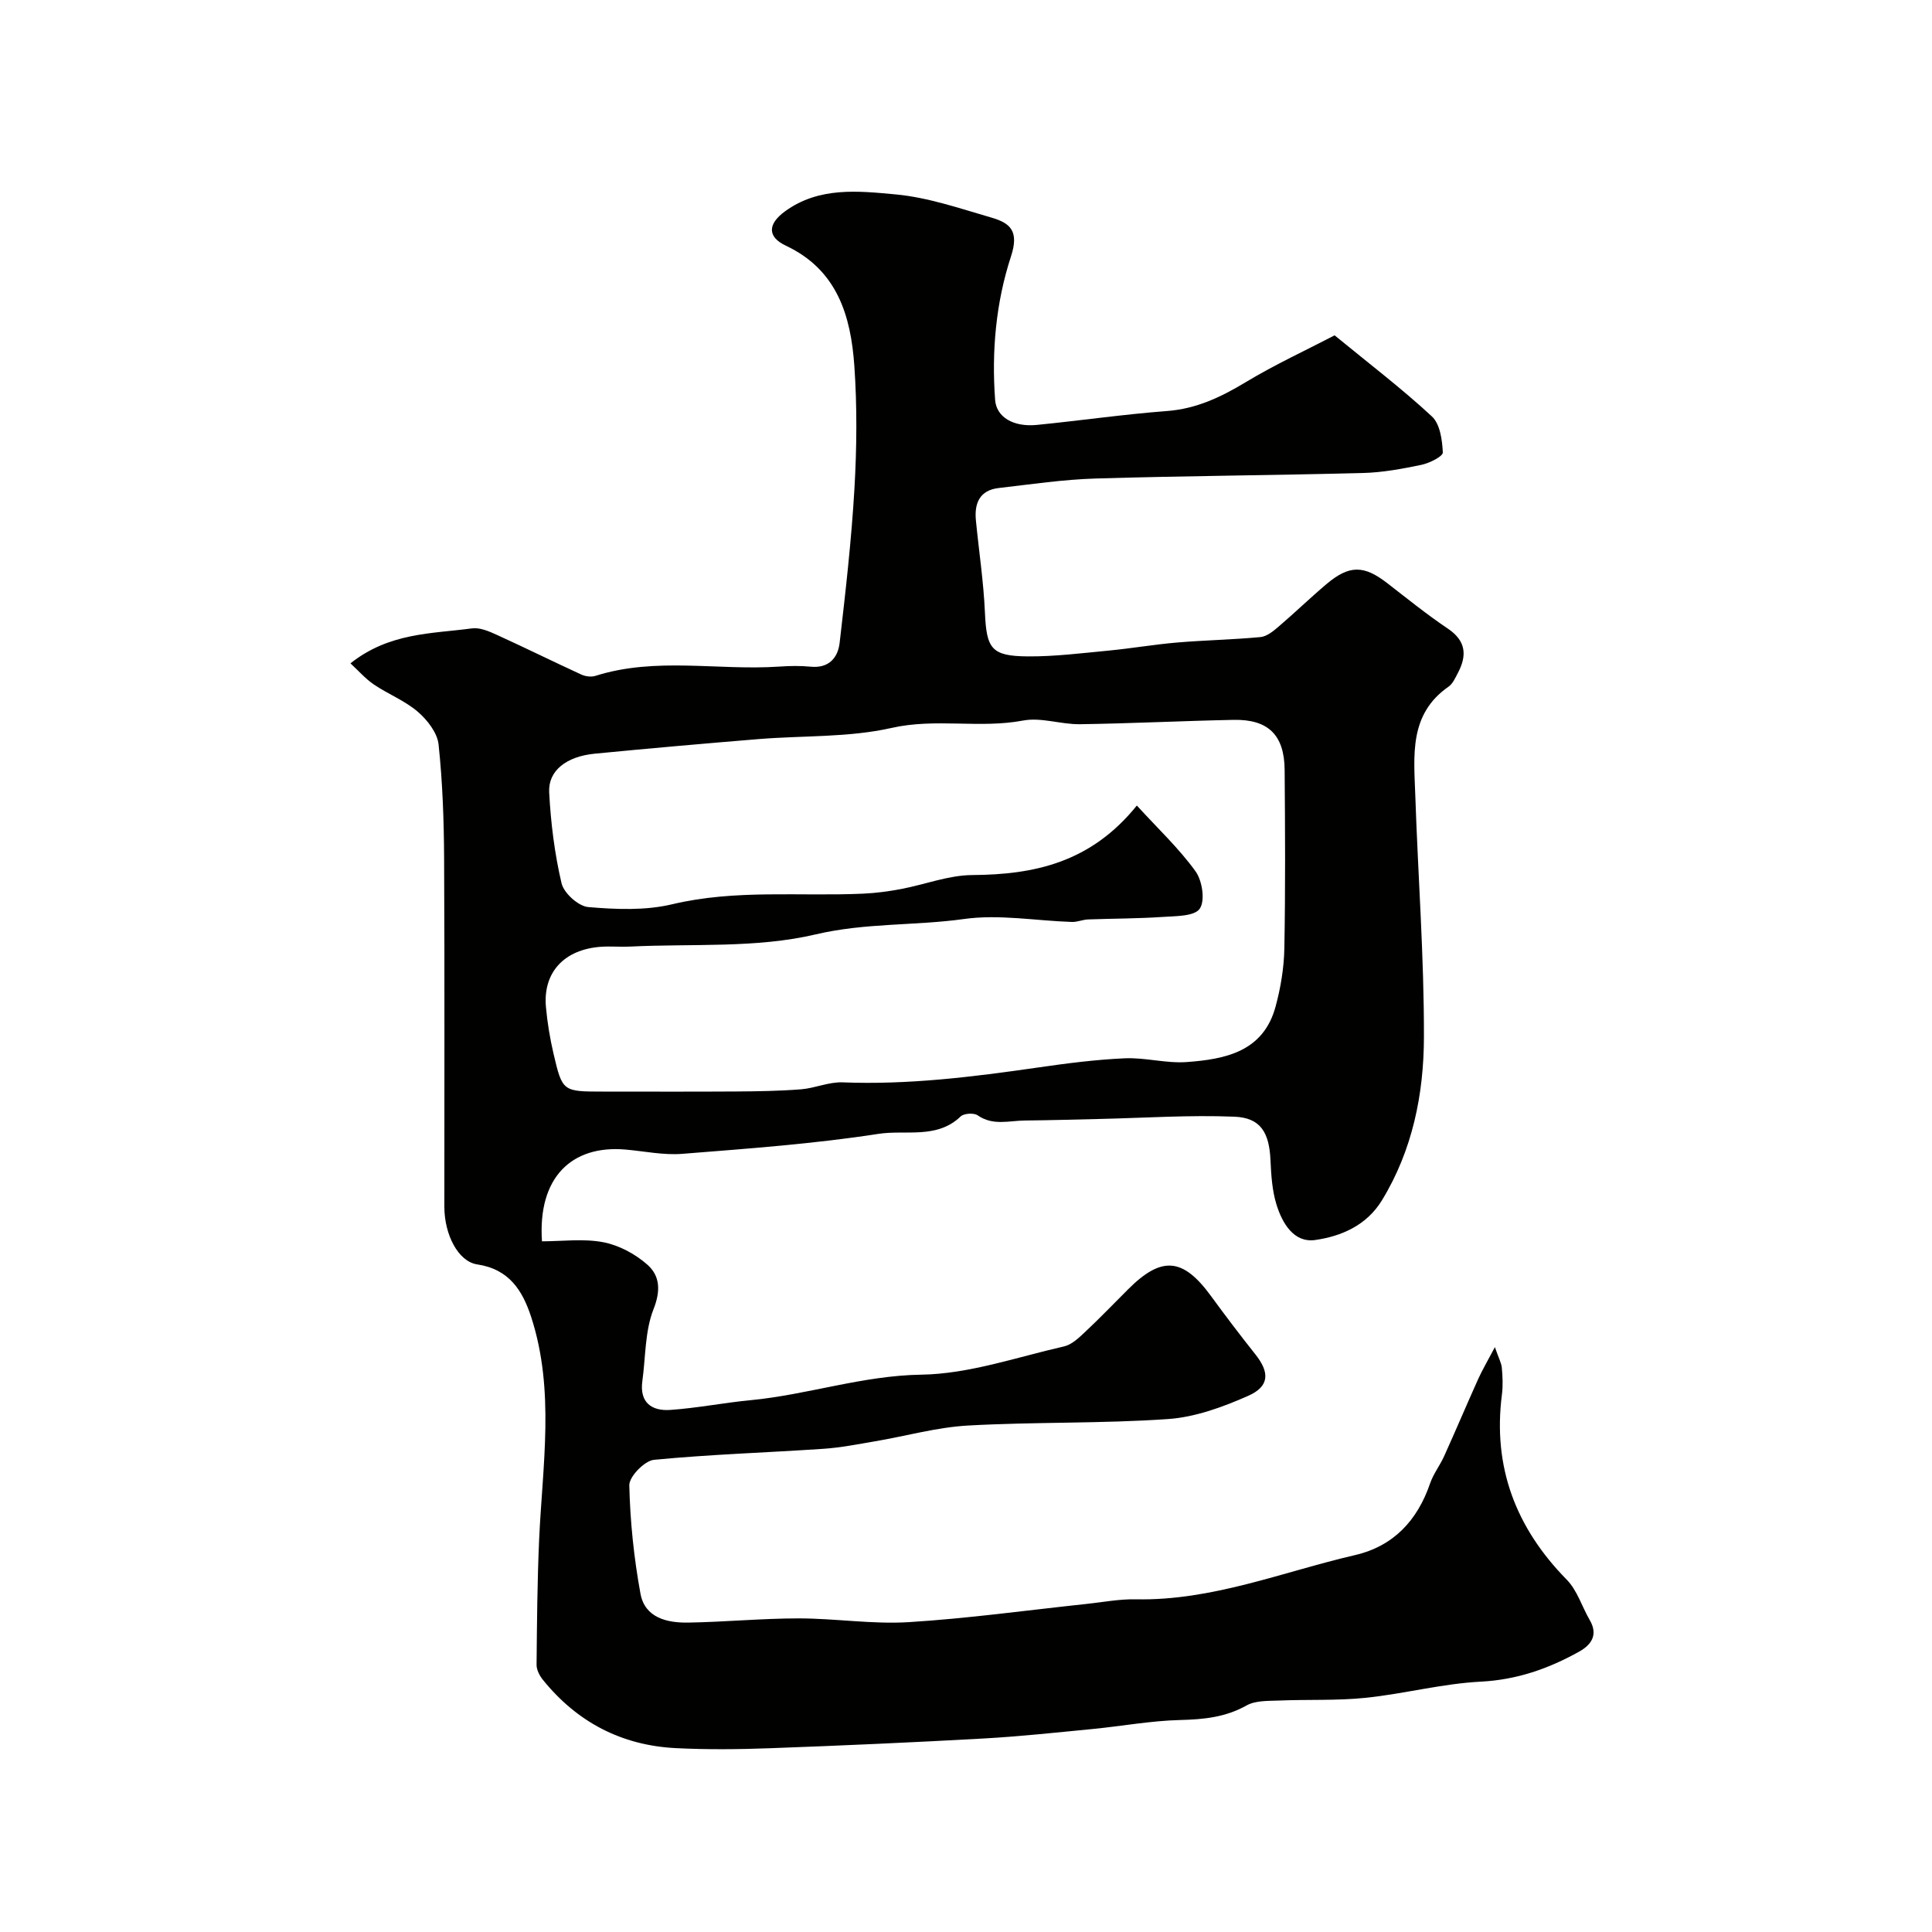 <svg enable-background="new 0 0 400 400" viewBox="0 0 400 400" xmlns="http://www.w3.org/2000/svg"><path d="m72.56 137.34c8.05-6.39 16.81-6.12 25.16-7.24 1.63-.22 3.52.6 5.12 1.33 5.87 2.67 11.66 5.54 17.52 8.23.85.39 2.05.55 2.92.27 12.53-3.97 25.39-1.06 38.06-1.92 2.16-.15 4.35-.19 6.49.02 3.77.37 5.65-1.83 6.01-4.96 1.23-10.6 2.44-21.22 3.06-31.87.49-8.47.57-17.03-.02-25.48-.73-10.33-3.53-19.84-14.15-24.84-3.93-1.85-3.77-4.52-.21-7.12 7.04-5.13 15.19-4.23 22.91-3.51 6.72.62 13.31 2.91 19.86 4.81 3.87 1.12 5.74 2.78 4.03 8.01-3.12 9.51-4.04 19.62-3.29 29.73.26 3.54 3.75 5.67 8.69 5.17 8.97-.89 17.9-2.19 26.88-2.87 6.11-.46 11.2-2.89 16.32-5.98 6.06-3.65 12.52-6.63 18.4-9.69 7.33 6.01 14.01 11.1 20.14 16.79 1.69 1.56 2.14 4.89 2.26 7.45.04.82-2.76 2.22-4.43 2.57-3.99.83-8.06 1.59-12.12 1.69-18.43.48-36.87.59-55.3 1.14-6.71.2-13.41 1.2-20.1 1.97-3.93.45-5.07 3.14-4.72 6.7.62 6.36 1.59 12.71 1.87 19.08.33 7.46 1.3 9.02 8.85 9.08 5.58.04 11.18-.67 16.75-1.2 4.73-.45 9.42-1.27 14.15-1.67 5.75-.49 11.54-.59 17.29-1.13 1.29-.12 2.61-1.18 3.67-2.09 3.39-2.89 6.59-6 9.99-8.87 4.74-4 7.76-3.95 12.59-.21 4.13 3.2 8.21 6.5 12.54 9.41 3.82 2.57 4 5.59 2.07 9.23-.53 1-1.05 2.2-1.92 2.8-8.22 5.71-7.16 14.27-6.88 22.48.56 16.7 1.83 33.39 1.79 50.09-.03 11.79-2.36 23.4-8.7 33.78-3.16 5.18-8.41 7.44-13.81 8.21-4.43.63-6.82-3.48-8.01-7.31-.91-2.93-1.11-6.13-1.25-9.23-.26-5.69-2.02-8.77-7.47-8.99-9.29-.38-18.62.26-27.93.47-5.15.12-10.29.27-15.44.32-3.28.03-6.63 1.13-9.78-1.07-.78-.55-2.85-.42-3.53.23-4.93 4.74-11.37 2.73-16.98 3.6-13.45 2.08-27.07 3.06-40.66 4.14-3.88.31-7.85-.55-11.78-.89-11.12-.95-18.16 5.77-17.26 19 4.2 0 8.59-.6 12.7.19 3.27.63 6.67 2.46 9.17 4.69 2.53 2.27 2.75 5.31 1.23 9.16-1.8 4.56-1.63 9.9-2.32 14.91-.61 4.44 1.95 6.22 5.77 5.96 5.55-.38 11.04-1.48 16.58-2.01 11.88-1.13 23.2-5.1 35.4-5.29 9.89-.15 19.74-3.62 29.56-5.85 1.62-.37 3.1-1.81 4.4-3.03 3.04-2.85 5.92-5.86 8.87-8.8 6.93-6.93 11.34-6.55 17.13 1.37 2.99 4.09 6.05 8.13 9.2 12.09 2.98 3.74 2.97 6.63-1.47 8.6-5.24 2.32-10.97 4.42-16.61 4.81-13.76.96-27.6.57-41.38 1.34-6.47.36-12.85 2.18-19.28 3.27-3.55.6-7.1 1.31-10.68 1.55-11.69.79-23.42 1.15-35.08 2.28-1.95.19-5.15 3.48-5.11 5.27.17 7.5.96 15.05 2.31 22.43.91 5.01 5.51 6.08 9.93 6 7.6-.13 15.2-.87 22.8-.87s15.24 1.24 22.79.78c12.27-.76 24.48-2.46 36.71-3.76 3.43-.36 6.87-1.04 10.3-.97 15.84.33 30.38-5.67 45.43-9.16 7.96-1.85 12.9-7.17 15.53-14.85.68-1.98 2.04-3.71 2.91-5.64 2.39-5.29 4.65-10.64 7.03-15.93.83-1.85 1.88-3.61 3.47-6.63.82 2.37 1.36 3.31 1.44 4.29.16 1.82.25 3.69.02 5.49-1.94 15.05 2.86 27.62 13.42 38.37 2.18 2.22 3.15 5.6 4.77 8.38 1.79 3.07.27 5.13-2.2 6.51-6.33 3.53-12.91 5.84-20.4 6.22-7.95.41-15.81 2.51-23.76 3.34-5.96.62-12.01.32-18.01.57-2.26.09-4.84-.02-6.68 1.01-4.38 2.46-8.89 2.9-13.77 3.02-6.04.15-12.06 1.27-18.09 1.86-7.55.73-15.09 1.55-22.66 1.97-14.69.82-29.4 1.47-44.1 2.01-6.52.24-13.08.31-19.59-.02-11.21-.57-20.41-5.38-27.48-14.13-.69-.85-1.33-2.07-1.32-3.12.08-8.63.15-17.26.53-25.88.69-15.4 3.29-30.86-1.62-46.05-1.8-5.55-4.57-9.98-11.2-10.97-3.95-.59-6.79-6.18-6.8-11.89-.02-24 .07-48-.05-71.99-.04-7.94-.31-15.9-1.15-23.78-.26-2.41-2.33-5.07-4.3-6.76-2.68-2.3-6.15-3.65-9.11-5.65-1.75-1.2-3.2-2.87-4.83-4.37zm162.81 29.44c4.43 4.84 8.74 8.89 12.14 13.6 1.41 1.94 2.04 6.09.88 7.76-1.09 1.59-4.96 1.52-7.64 1.7-5.15.35-10.32.33-15.48.52-1.12.04-2.24.56-3.35.52-7.45-.24-15.05-1.63-22.32-.61-10.19 1.42-20.42.76-30.74 3.19-12.32 2.9-25.57 1.88-38.42 2.52-1.99.1-4.01-.1-6 .04-7.63.53-12.05 5.3-11.41 12.46.29 3.24.83 6.49 1.57 9.67 1.84 7.86 1.91 7.85 10.28 7.85 9.16 0 18.33.04 27.49-.02 4.49-.03 9-.1 13.48-.45 2.88-.23 5.75-1.55 8.58-1.44 13.59.54 26.98-1.13 40.37-3.06 5.99-.87 12.02-1.65 18.06-1.92 4.24-.19 8.57 1.08 12.79.78 8-.58 15.9-2.12 18.44-11.47 1.06-3.9 1.74-8.01 1.82-12.04.23-12.33.16-24.66.06-36.99-.06-7.21-3.39-10.49-10.57-10.35-10.6.21-21.2.75-31.8.9-3.93.06-8.03-1.47-11.77-.76-9.03 1.7-18.09-.54-27.24 1.53-8.9 2.01-18.34 1.56-27.53 2.31-11.31.93-22.62 1.92-33.91 3.02-5.86.57-9.68 3.5-9.45 8 .33 6.31 1.12 12.68 2.56 18.82.48 2.05 3.49 4.77 5.54 4.94 5.75.49 11.82.74 17.36-.58 13.15-3.13 26.4-1.6 39.59-2.2 2.62-.12 5.24-.47 7.82-.96 4.93-.93 9.82-2.86 14.73-2.89 12.88-.09 24.53-2.58 34.07-14.39z" fill="#010100"/></svg>